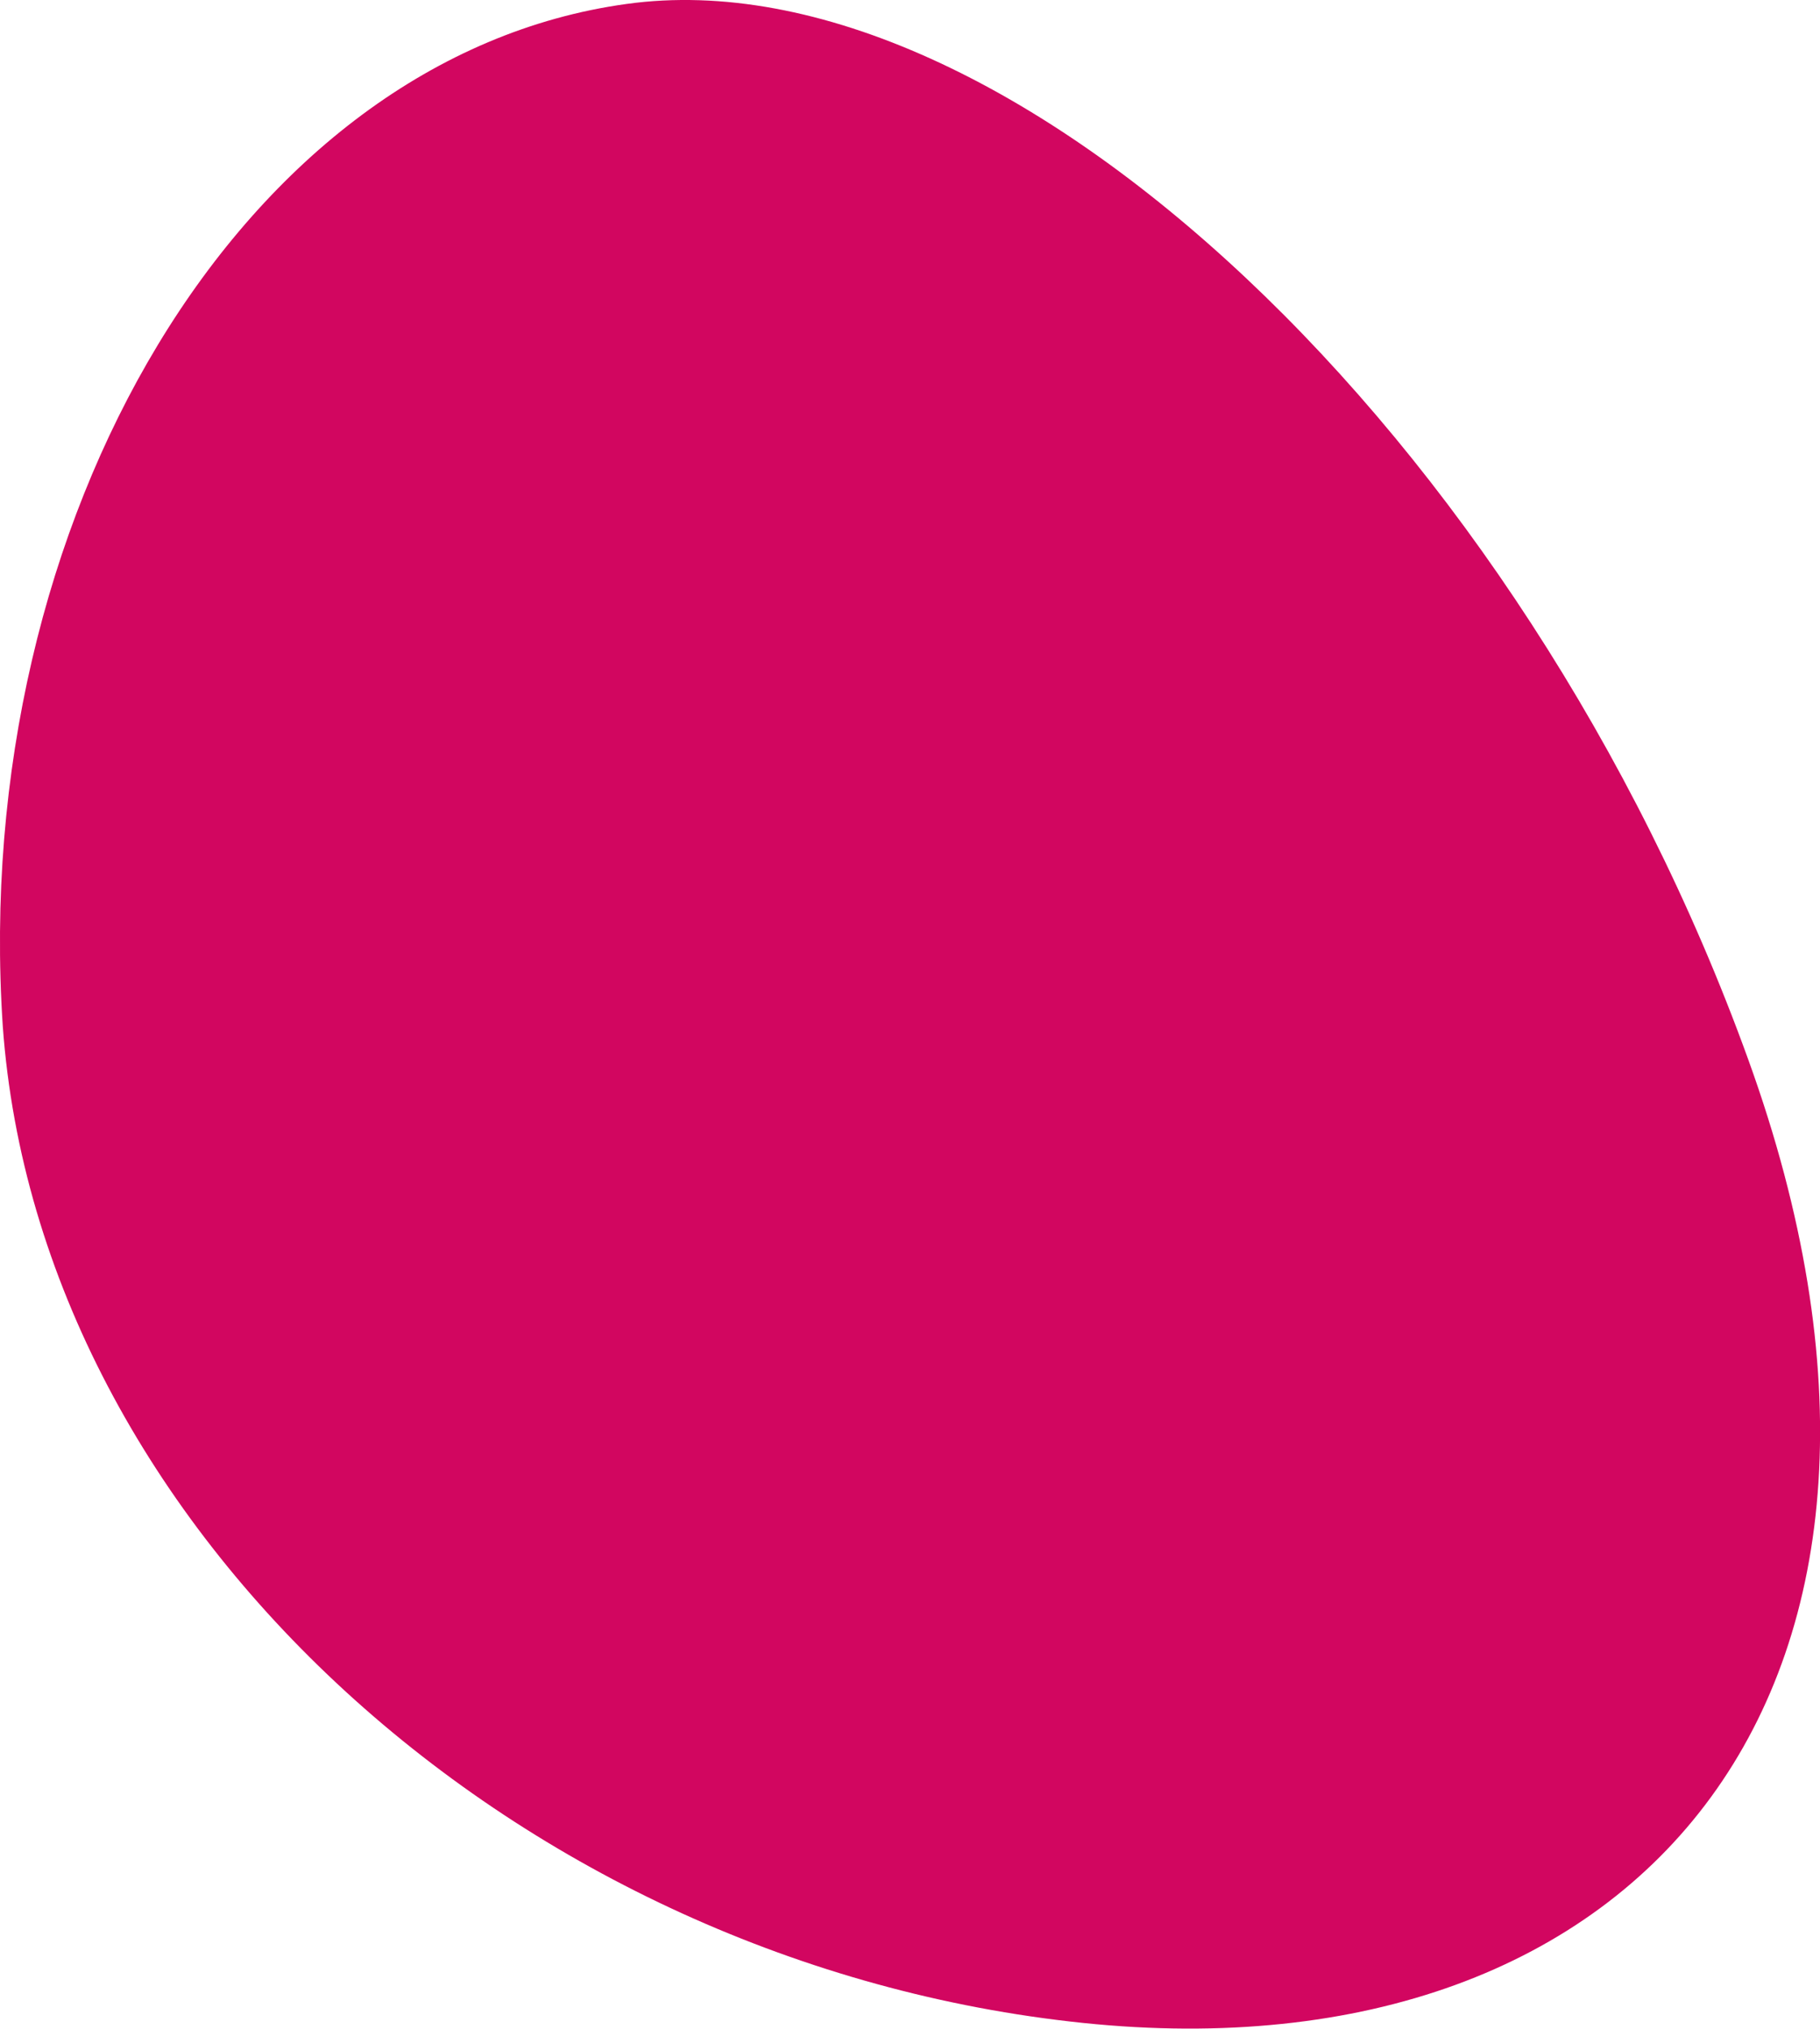 <?xml version="1.0" encoding="UTF-8"?> <svg xmlns="http://www.w3.org/2000/svg" id="_Слой_1" data-name="Слой 1" viewBox="0 0 46.1 51.37"><defs><style> .cls-1 { fill: #d20660; stroke-width: 0px; } </style></defs><path class="cls-1" d="m.07,25.98c.92,12.76,13.12,23.76,27.36,25.24,14.24,1.48,22.57-8.6,16.85-24.4C38.57,11.03,25.53-1.24,15.87.1,6.13,1.44-.78,13.15.07,25.98Z"></path></svg> 
